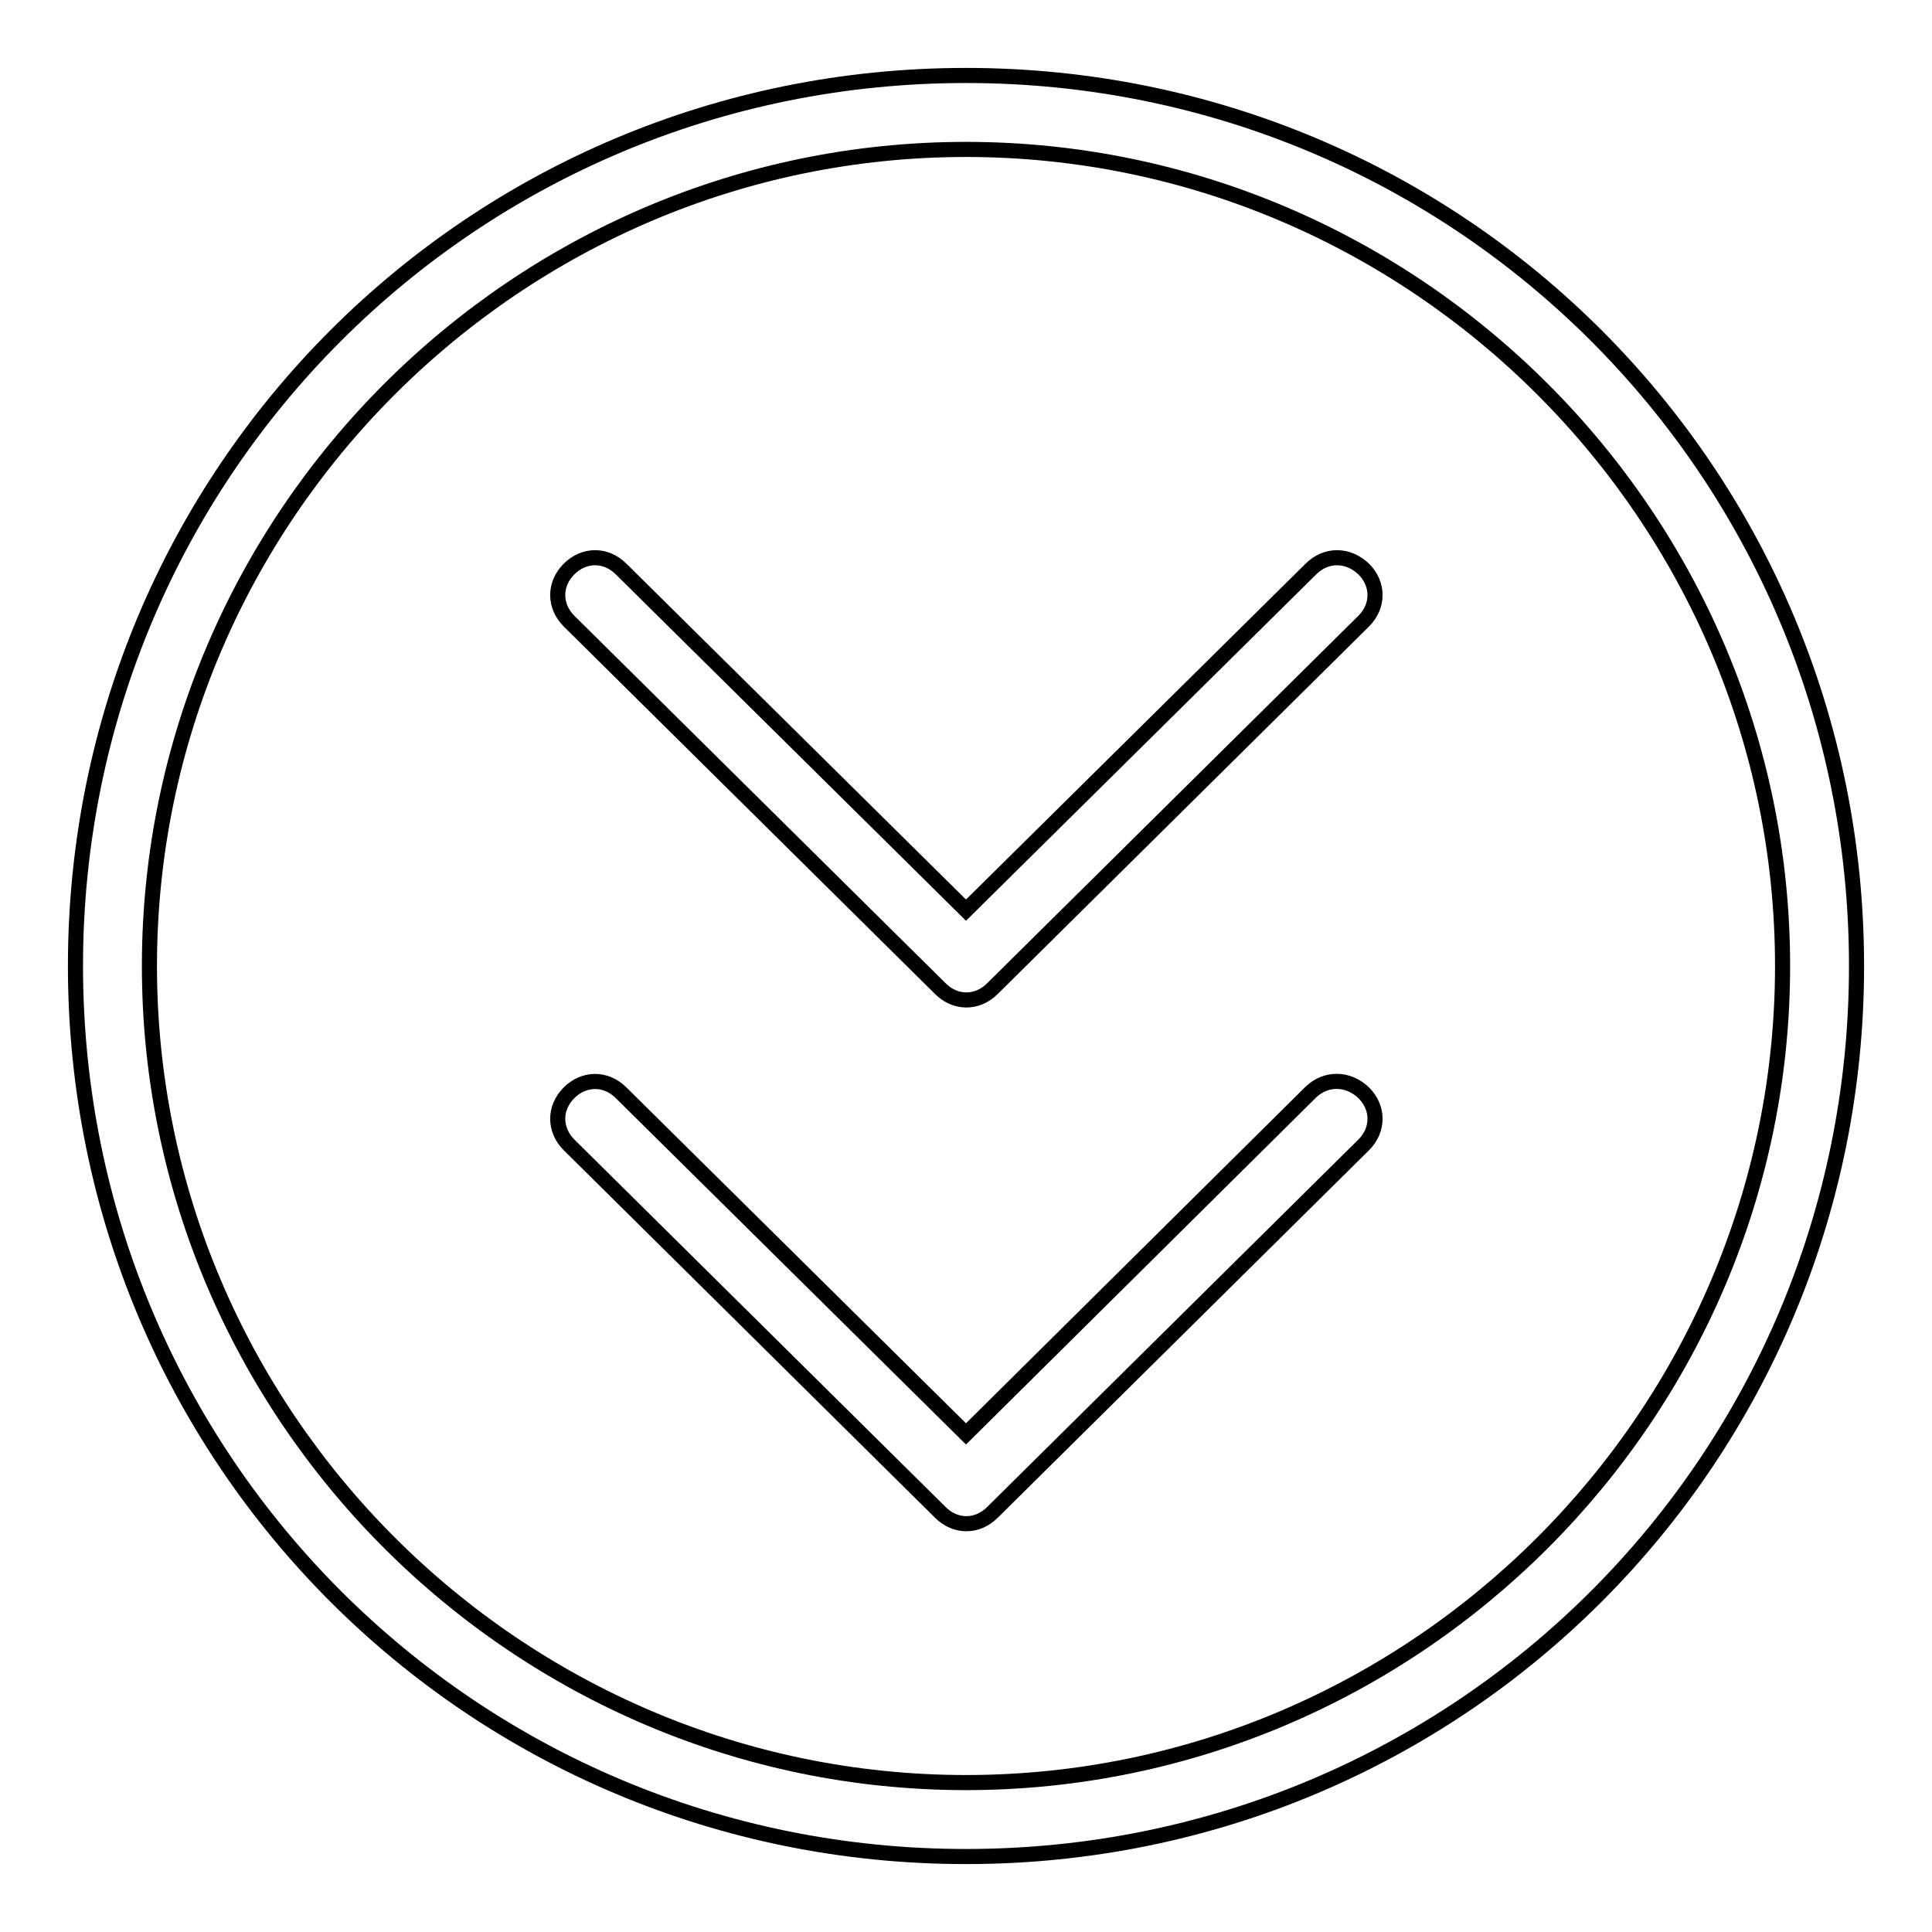 <?xml version="1.0" encoding="utf-8"?>
<!-- Svg Vector Icons : http://www.onlinewebfonts.com/icon -->
<!DOCTYPE svg PUBLIC "-//W3C//DTD SVG 1.1//EN" "http://www.w3.org/Graphics/SVG/1.1/DTD/svg11.dtd">
<svg version="1.1" xmlns="http://www.w3.org/2000/svg" xmlns:xlink="http://www.w3.org/1999/xlink" x="0px" y="0px" viewBox="0 0 256 256" enable-background="new 0 0 256 256" xml:space="preserve">
<g> <path stroke-width="2" fill-opacity="0" stroke="#000000"  d="M128,10C62.6,10,10,62.6,10,128c0,65.4,52.6,118,118,118s118-52.6,118-118C246,62.6,193.4,10,128,10z  M128,236.2c-59.5,0-108.2-48.7-108.2-108.2C19.8,68.5,68.5,19.8,128,19.8c59.5,0,108.2,48.7,108.2,108.2 C236.2,187.5,187.5,236.2,128,236.2L128,236.2z M173.7,75.4L128,120.6L82.3,75.4c-2-2-4.9-2-6.9,0c-2,2-2,4.9,0,6.9l49.2,48.7 c2,2,4.9,2,6.9,0l49.2-48.7c2-2,2-4.9,0-6.9C178.6,73.4,175.7,73.4,173.7,75.4L173.7,75.4z M173.7,144.7L128,190l-45.7-45.2 c-2-2-4.9-2-6.9,0c-2,2-2,4.9,0,6.9l49.2,48.7c2,2,4.9,2,6.9,0l49.2-48.7c2-2,2-4.9,0-6.9C178.6,142.8,175.7,142.8,173.7,144.7 L173.7,144.7z"/></g>
</svg>